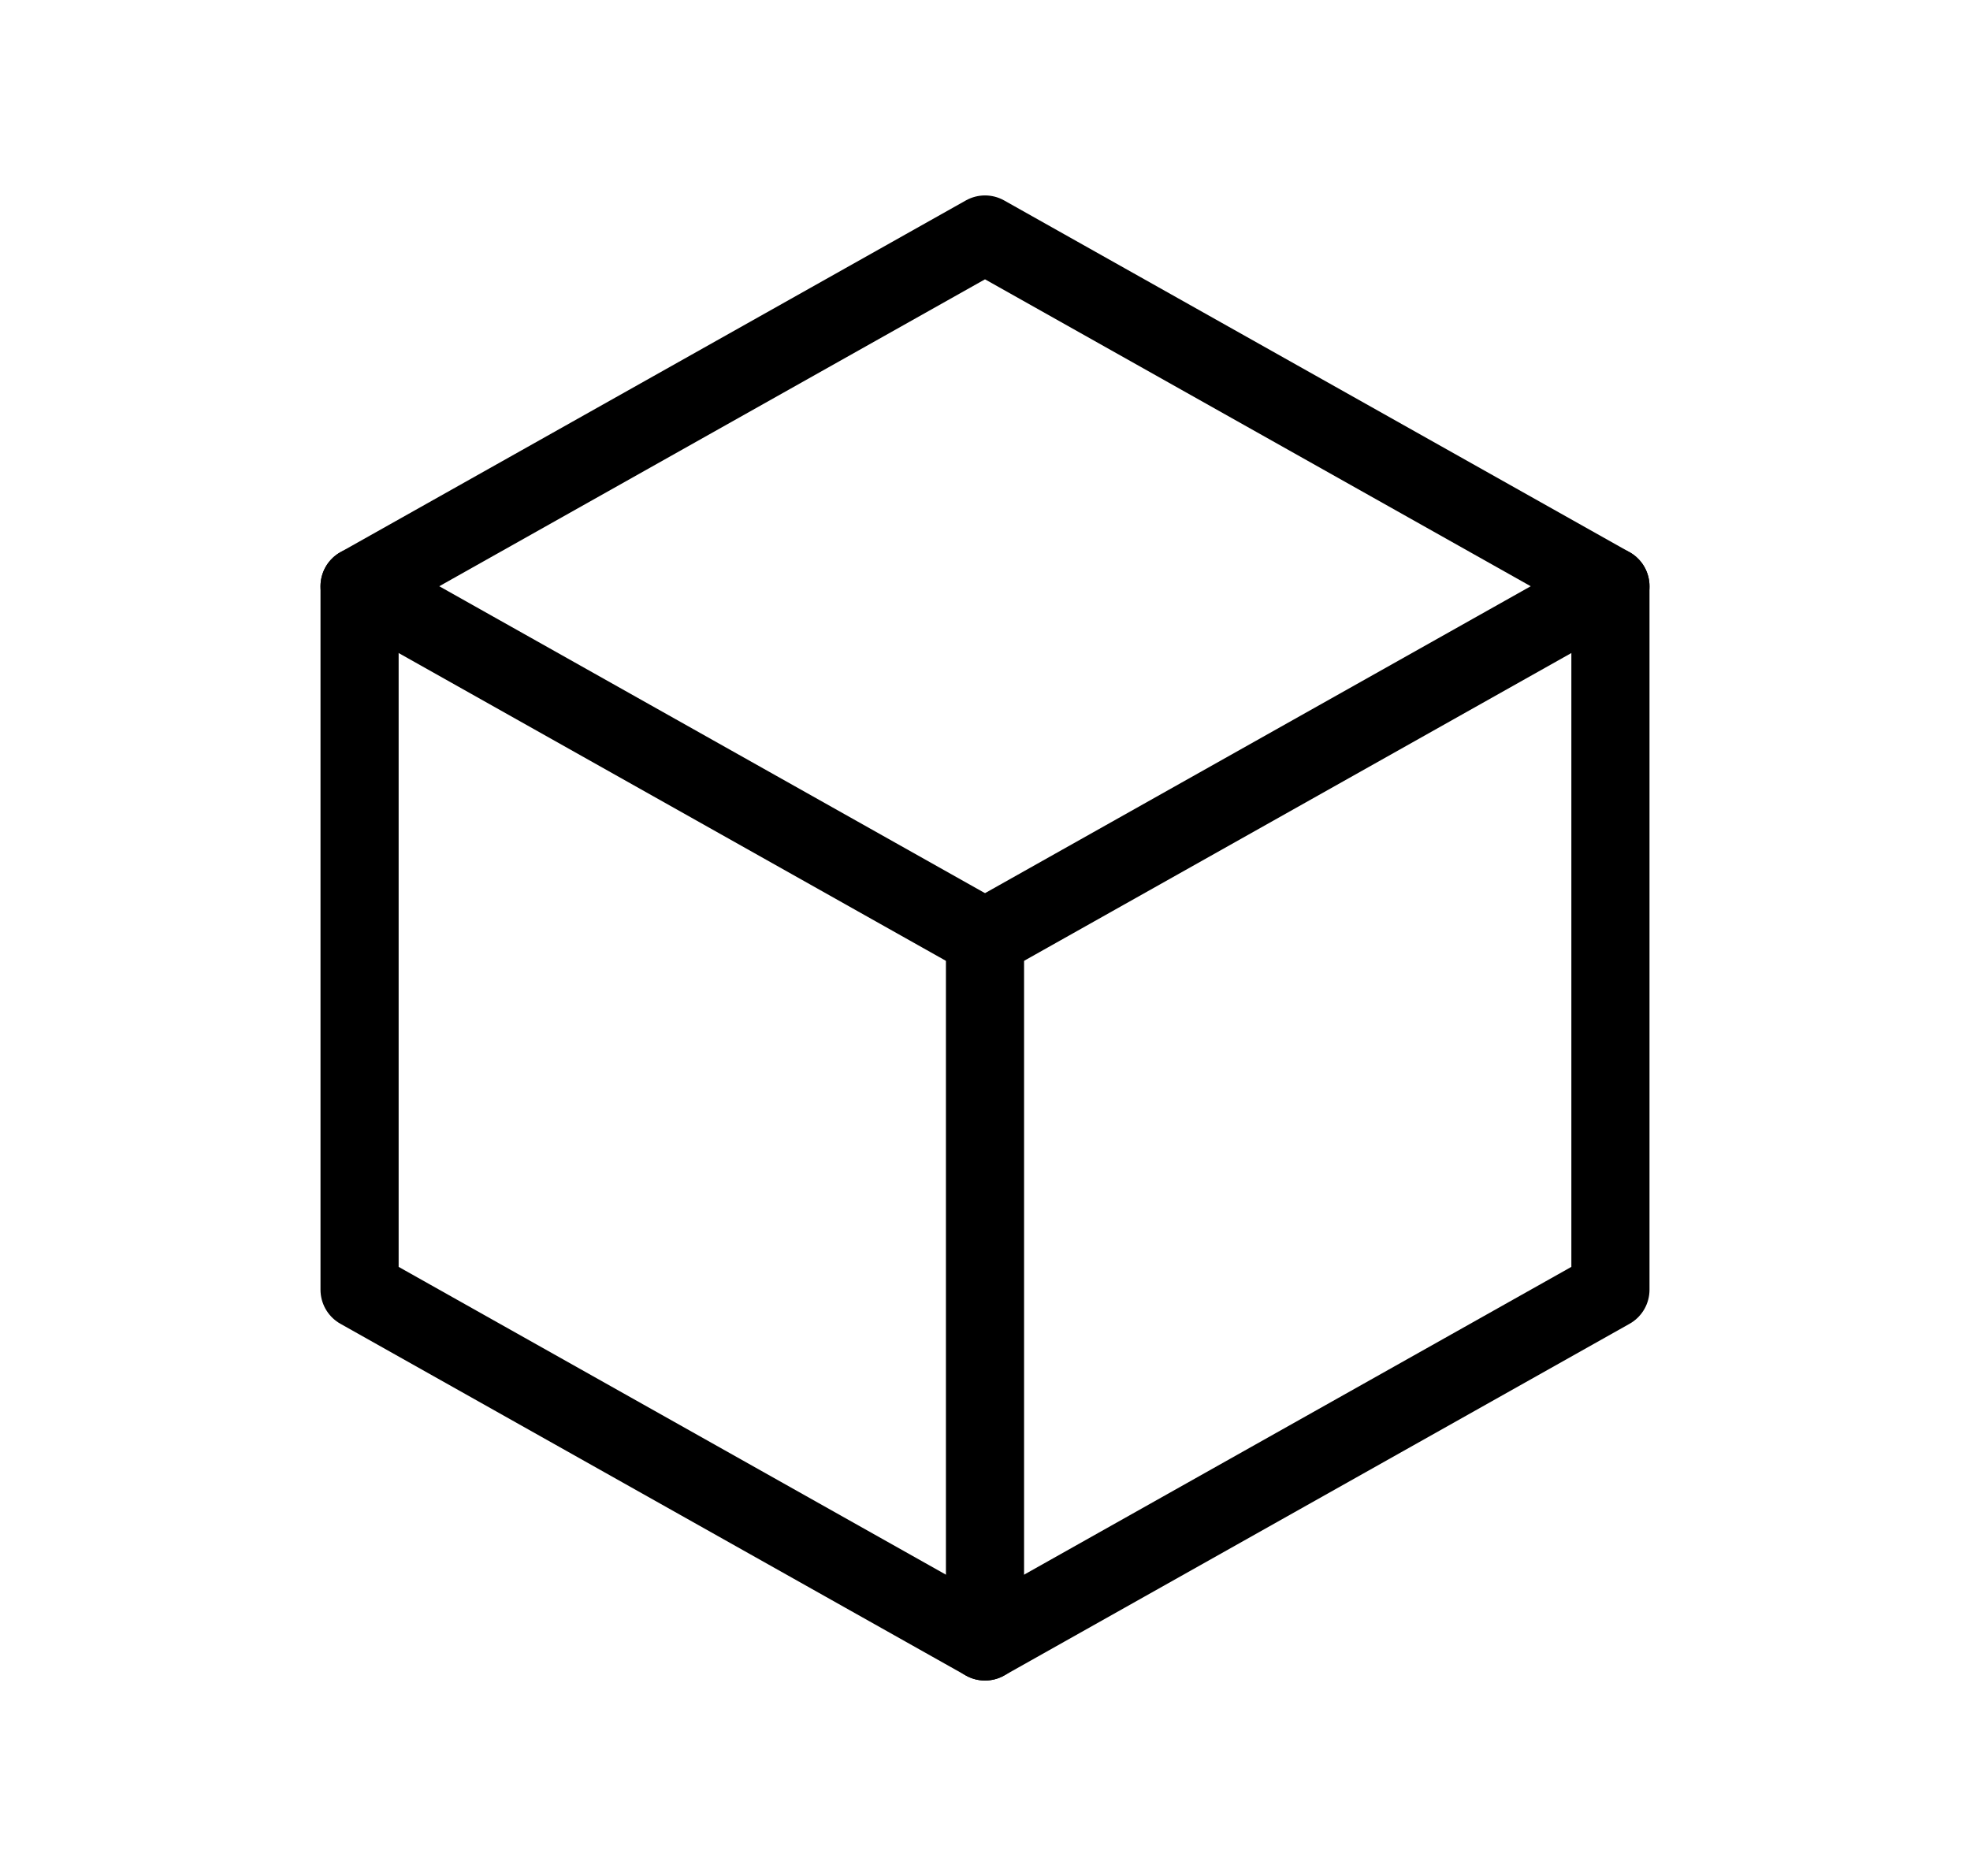 <svg width="21" height="20" viewBox="0 0 21 20" fill="none" xmlns="http://www.w3.org/2000/svg">
<g id="Frame" clip-path="url(#clip0_187_1218)">
<path id="Vector" d="M10.5 2.5L17.167 6.25V13.75L10.5 17.5L3.833 13.75V6.25L10.5 2.5Z" stroke="black" stroke-width="0.833" stroke-linecap="round" stroke-linejoin="round"/>
<path id="Vector_2" d="M10.5 10L17.167 6.25" stroke="black" stroke-width="0.833" stroke-linecap="round" stroke-linejoin="round"/>
<path id="Vector_3" d="M10.5 10V17.5" stroke="black" stroke-width="0.833" stroke-linecap="round" stroke-linejoin="round"/>
<path id="Vector_4" d="M10.5 10L3.833 6.25" stroke="black" stroke-width="0.833" stroke-linecap="round" stroke-linejoin="round"/>
</g>
<defs>
<clipPath id="clip0_187_1218">
<rect width="20" height="20" fill="white" transform="translate(0.5)"/>
</clipPath>
</defs>
</svg>
